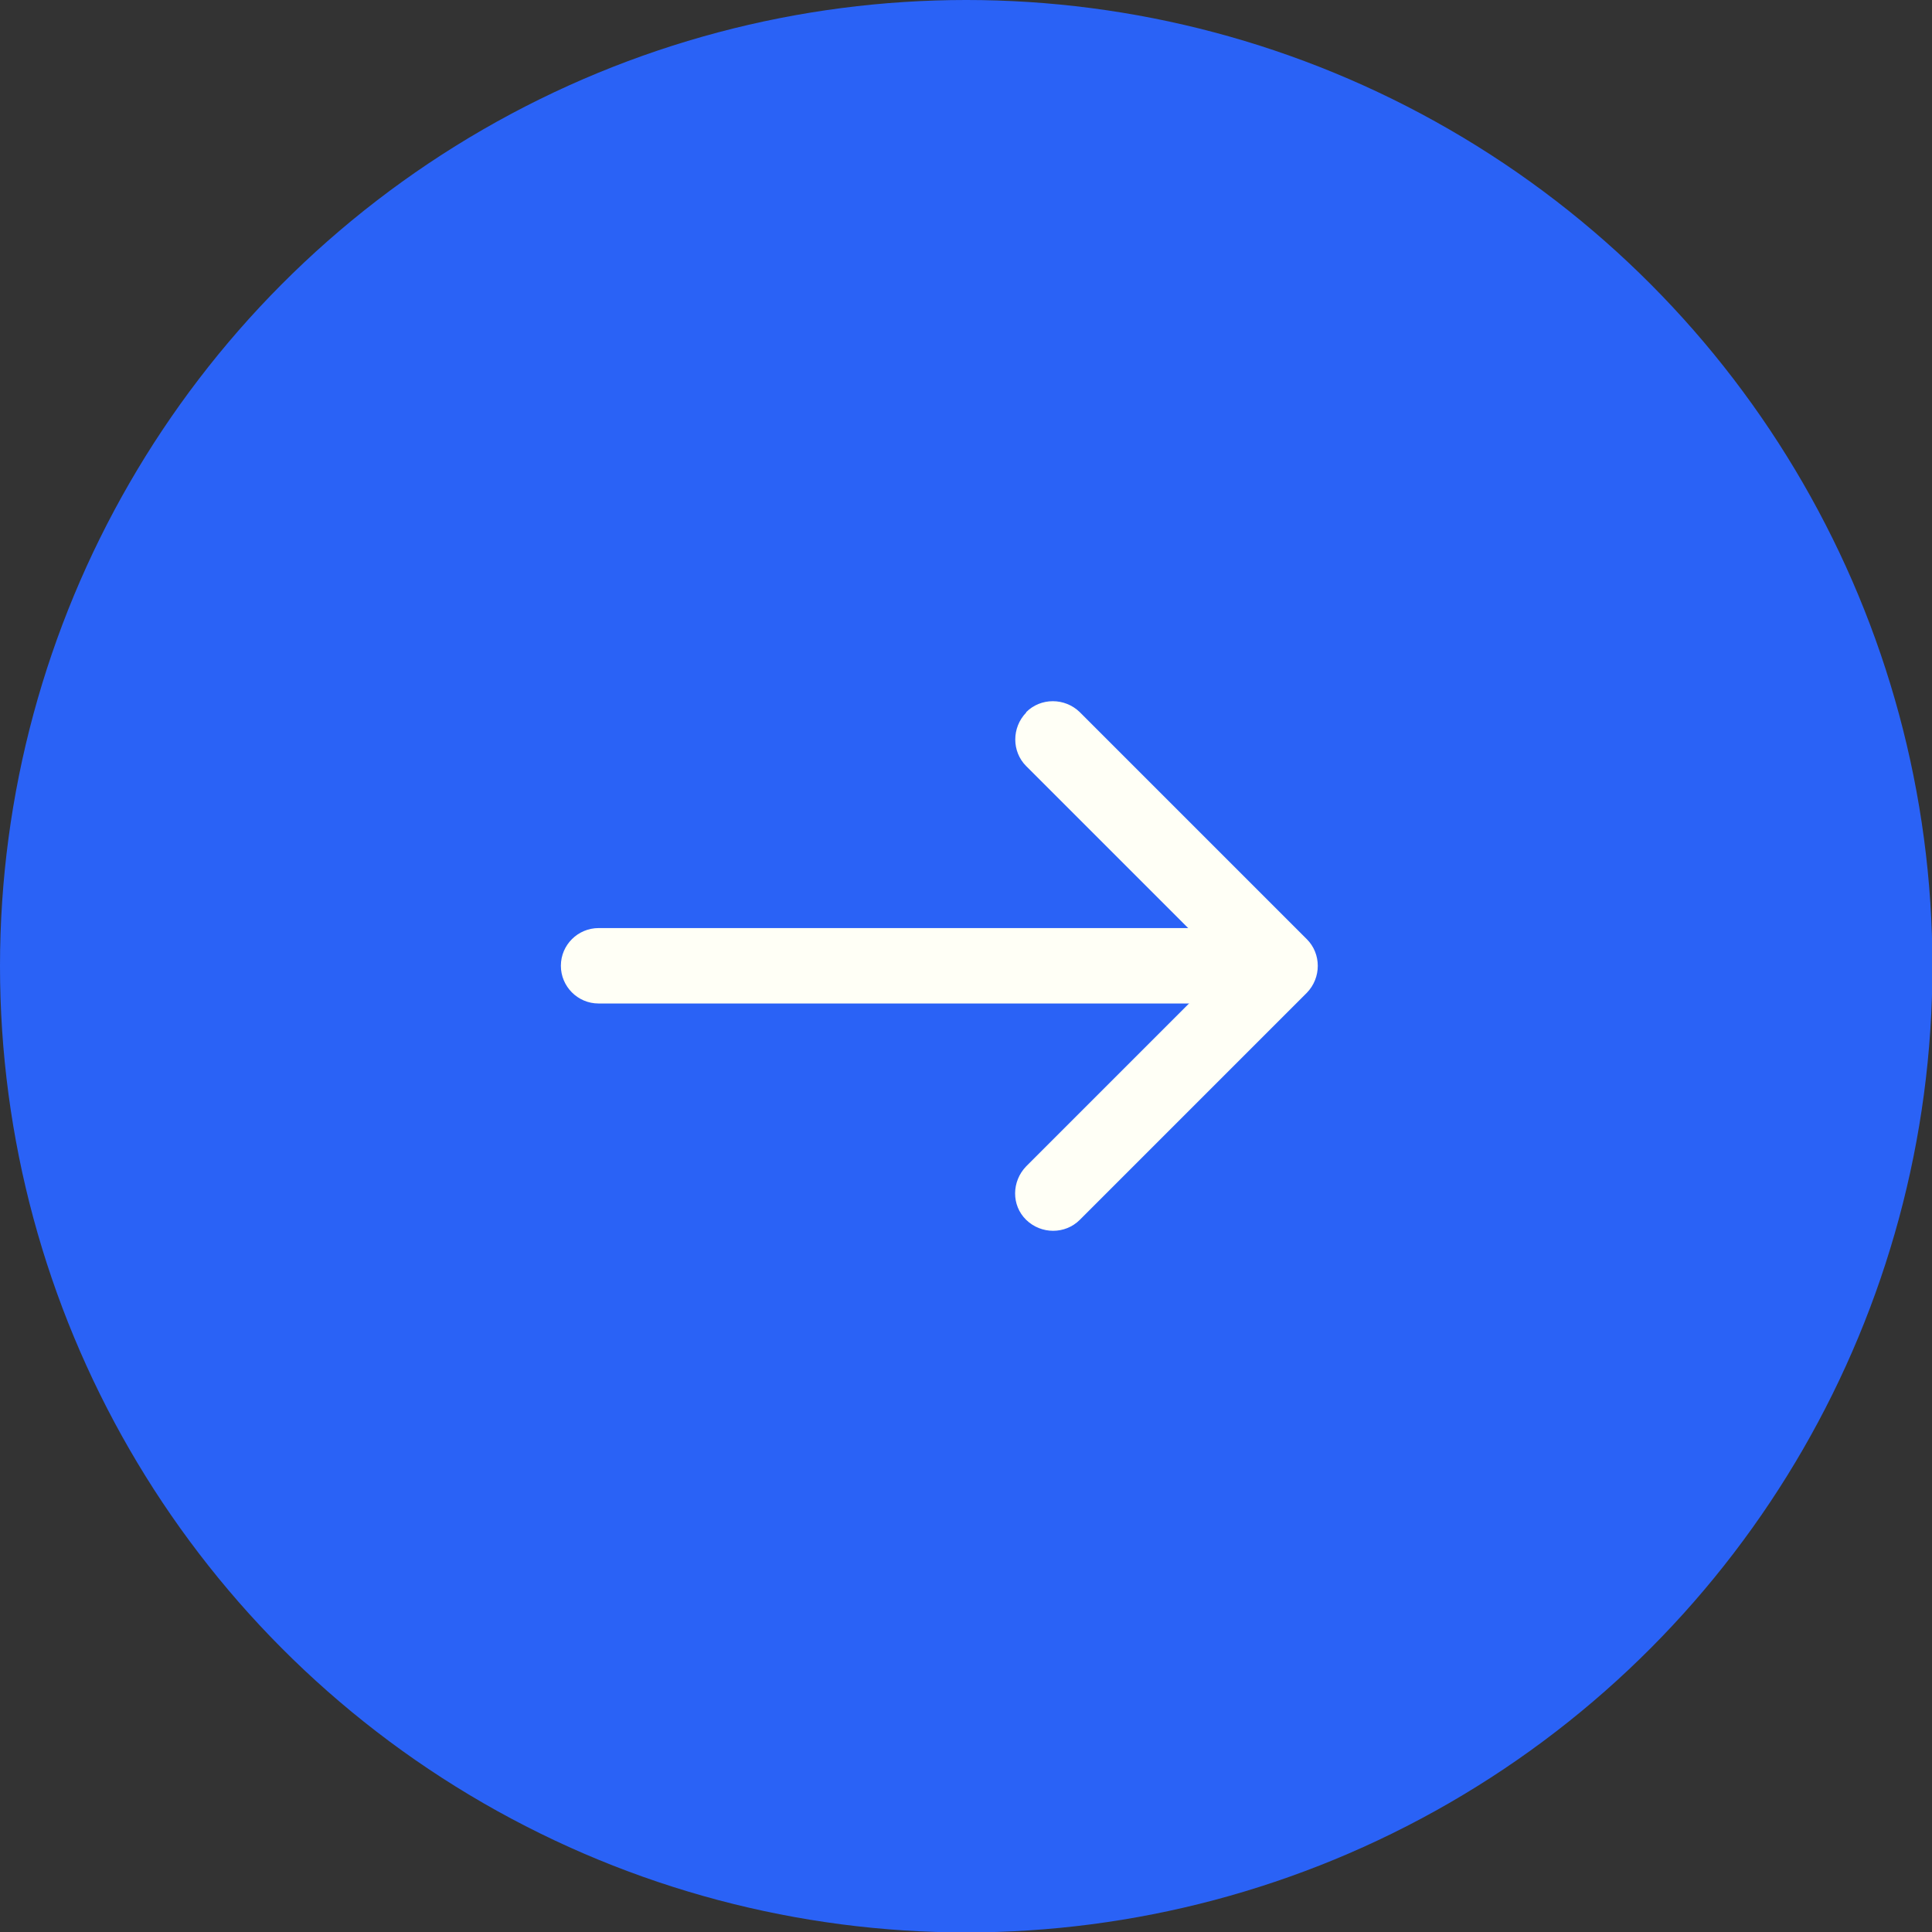 <?xml version="1.0" encoding="UTF-8"?>
<svg id="Layer_2" data-name="Layer 2" xmlns="http://www.w3.org/2000/svg" viewBox="0 0 45.09 45.09">
  <rect x="0" y="0" width="45.09" height="45.09" fill="#333333" stroke="none"/>
  <defs>
    <style>
      .cls-1 {
        fill: #2a62f6;
      }

      .cls-2 {
        fill: #fffff6;
        fill-rule: evenodd;
      }
    </style>
  </defs>
  <g id="Layer_1-2" data-name="Layer 1-2">
    <circle class="cls-1" cx="22.55" cy="22.55" r="22.55"/>
  </g>
  <g>
    <path class="cls-2" d="m13.09,22.54c0-.49.4-.88.88-.88h15.89c.49,0,.88.4.88.88s-.4.88-.88.88h-15.89c-.49,0-.88-.4-.88-.88Z"/>
    <path class="cls-2" d="m23.95,16.62c.34-.34.9-.34,1.25,0l5.3,5.3c.34.34.34.9,0,1.25l-5.3,5.3c-.34.34-.9.34-1.25,0s-.34-.9,0-1.25l4.67-4.67-4.67-4.67c-.34-.34-.34-.9,0-1.25h0Z"/>
  </g>
</svg>
